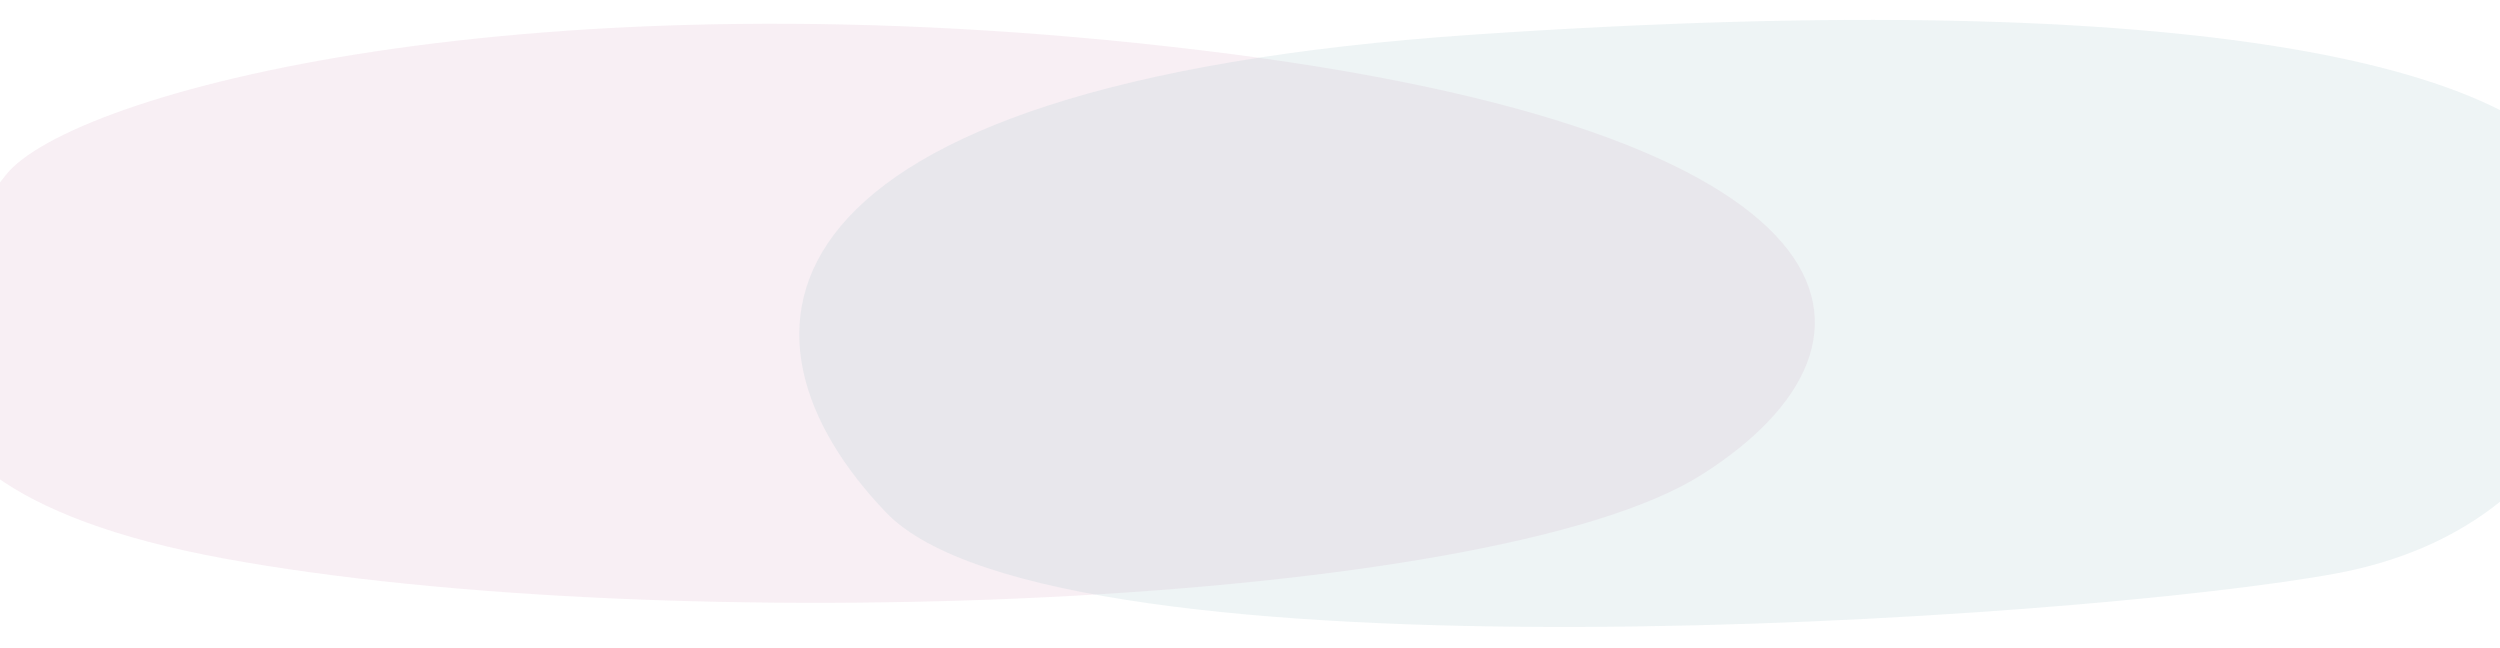 <svg xmlns="http://www.w3.org/2000/svg" xmlns:xlink="http://www.w3.org/1999/xlink" width="1440" height="373" viewBox="0 0 1440 373"><defs><clipPath id="clip-path"><rect id="Rectangle_2266" data-name="Rectangle 2266" width="1440" height="373" transform="translate(-182 33)" fill="#fff" stroke="#707070" stroke-width="1"></rect></clipPath></defs><g id="bcknd_shapes_-03" data-name="bcknd shapes -03" transform="translate(470.444 -3620.618)"><g id="Mask_Group_44" data-name="Mask Group 44" transform="translate(-288.444 3587.618)" clip-path="url(#clip-path)"><path id="Path_1603" data-name="Path 1603" d="M642.262-8.274c384.047-68.561,441.361,40.4,347.526,149.533S445.852,406.7,189.875,436.174-16.5,317.744,5.274,261.658,258.214,60.288,642.262-8.274Z" transform="translate(-107.188 -117.962) rotate(17)" fill="#dba9c2" opacity="0.18"></path><path id="Path_1604" data-name="Path 1604" d="M616.5,411.869c421.532,60.264,463.6-78.957,389.359-198.759S345.428,8.984,196.123,5.039-11.981,123.655,8.934,195.016,194.964,351.6,616.5,411.869Z" transform="matrix(-0.978, 0.208, -0.208, -0.978, 1356.476, 327.441)" fill="#abcad0" opacity="0.2"></path></g></g></svg>